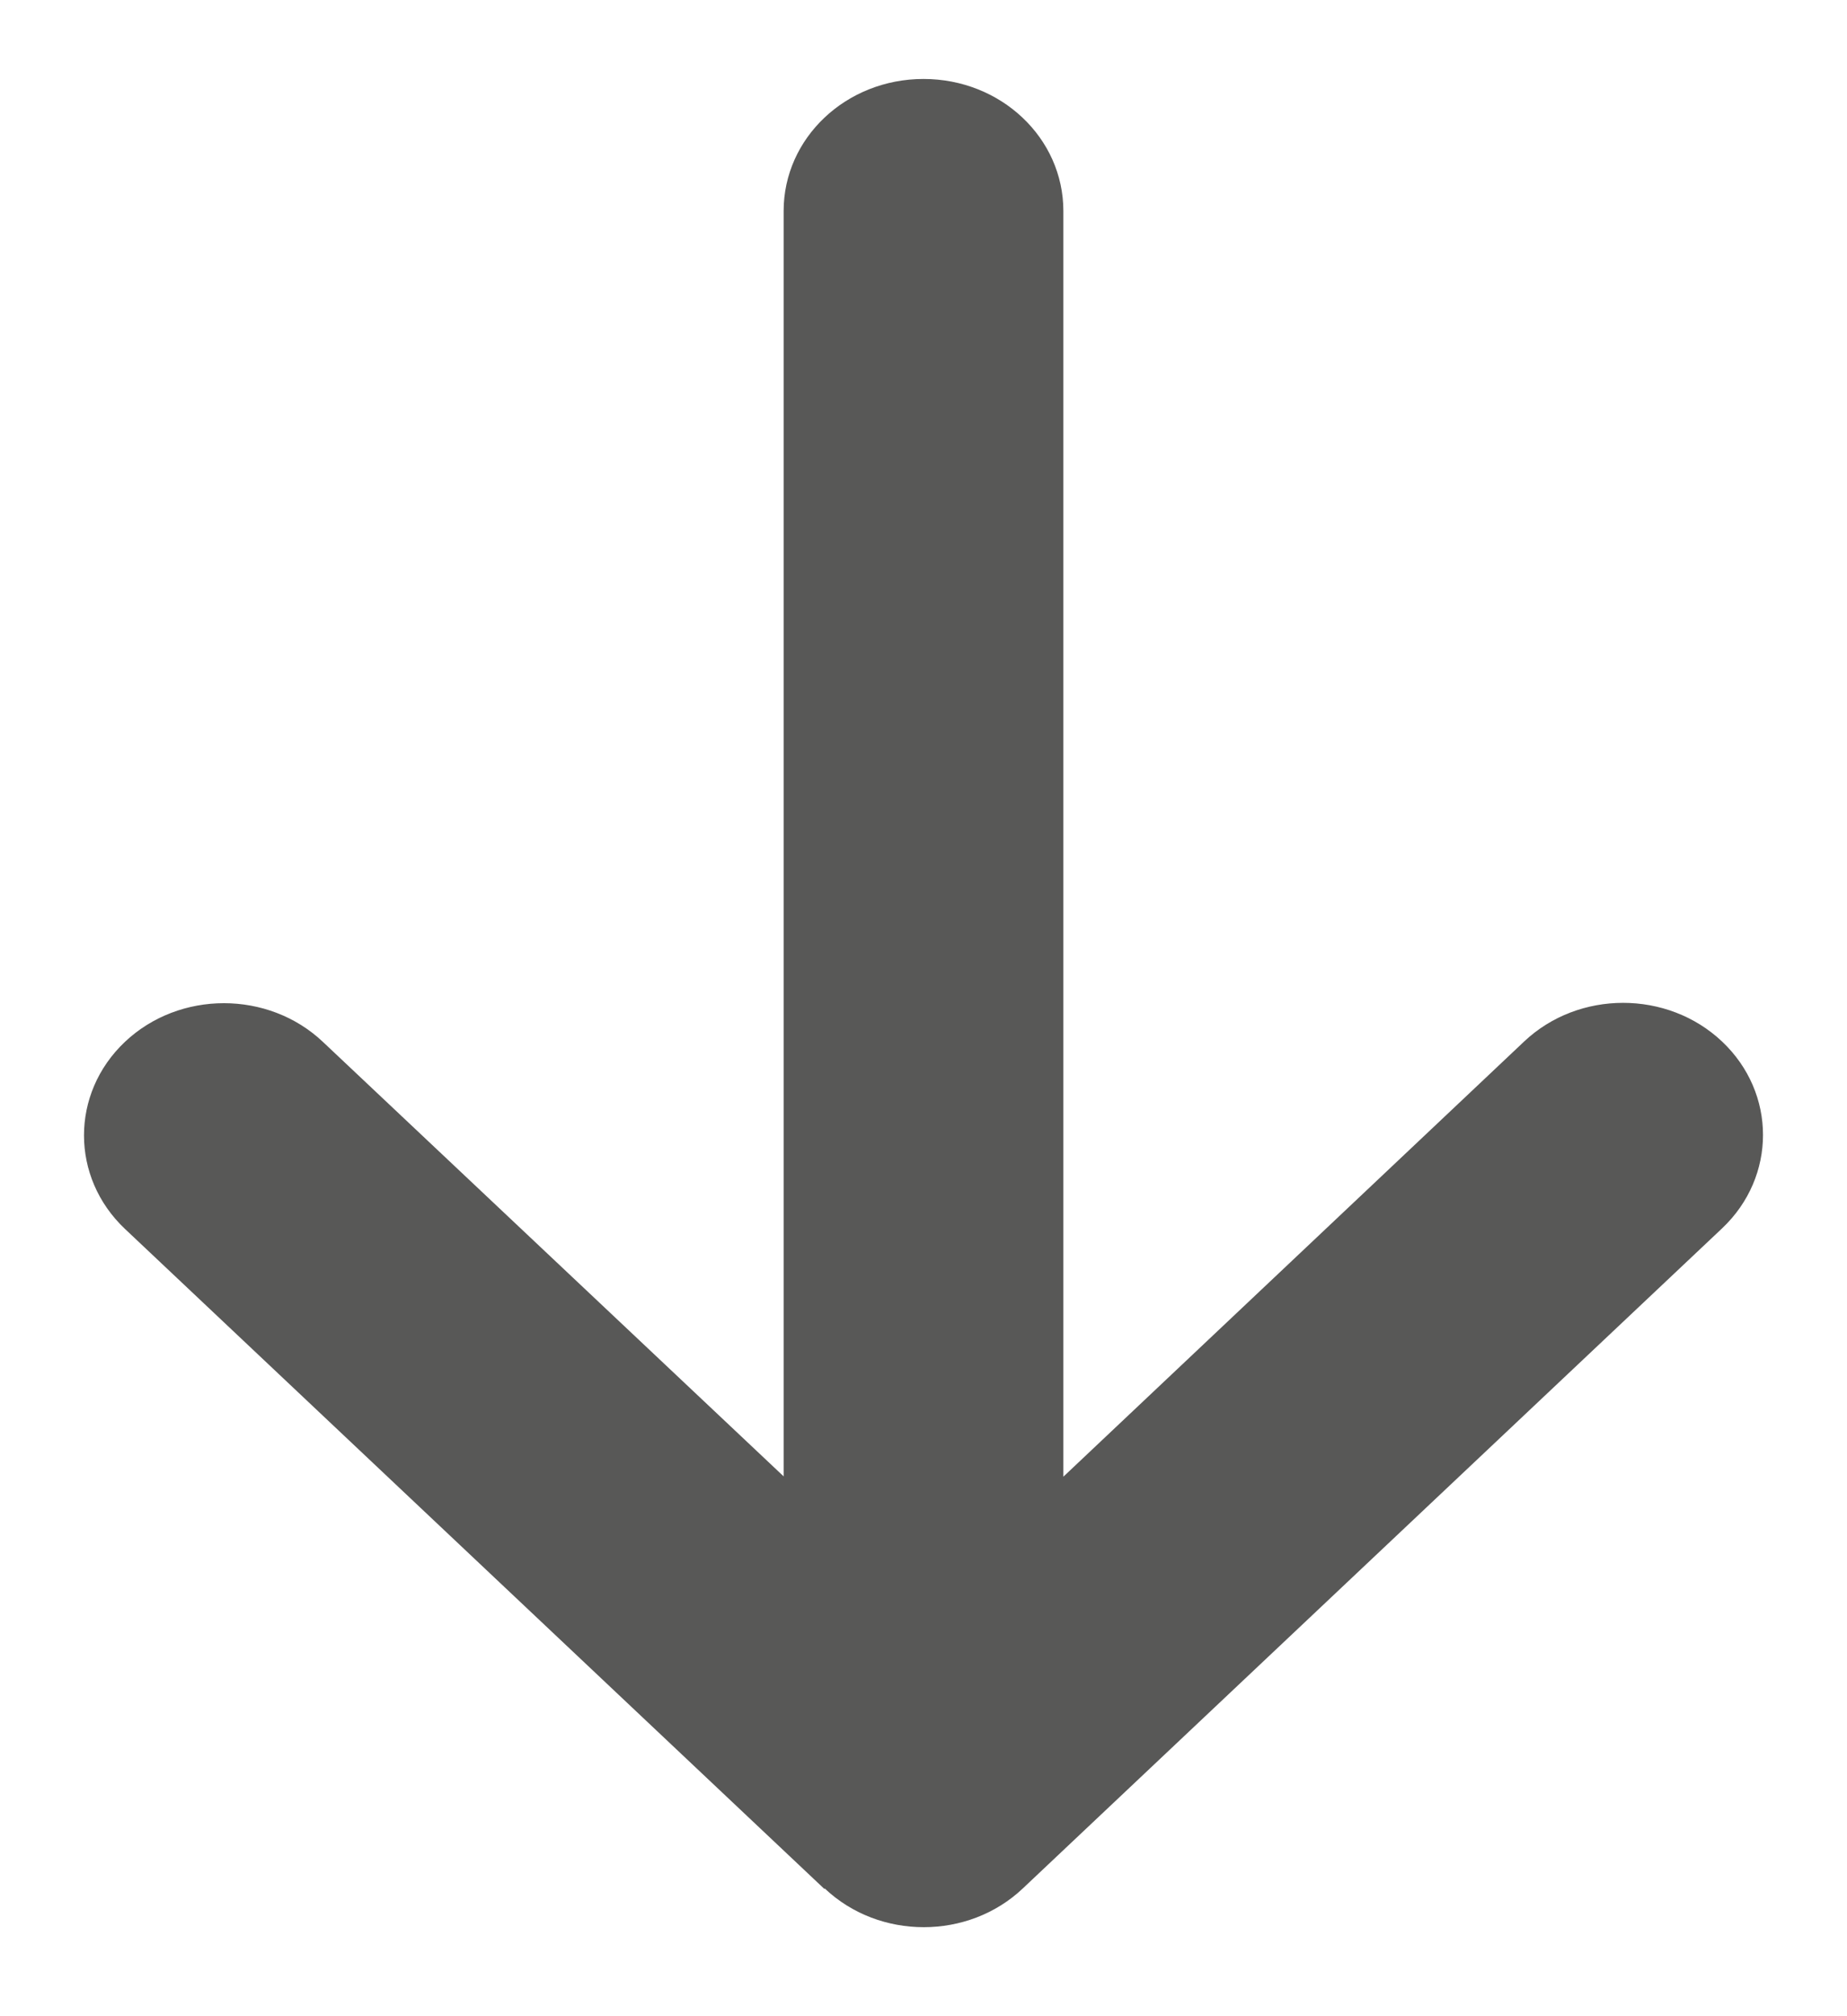 <svg width="11" height="12" viewBox="0 0 11 12" fill="none" xmlns="http://www.w3.org/2000/svg">
<path d="M4.912 11.24C5.237 11.547 5.766 11.547 6.091 11.24L10.256 7.311C10.581 7.004 10.581 6.506 10.256 6.199C9.931 5.892 9.402 5.892 9.077 6.199L6.333 8.789V1.256C6.333 0.821 5.961 0.47 5.5 0.47C5.039 0.47 4.667 0.821 4.667 1.256V8.787L1.923 6.201C1.598 5.894 1.069 5.894 0.744 6.201C0.419 6.508 0.419 7.007 0.744 7.314L4.909 11.242L4.912 11.24Z" fill="#585857"/>
</svg>
